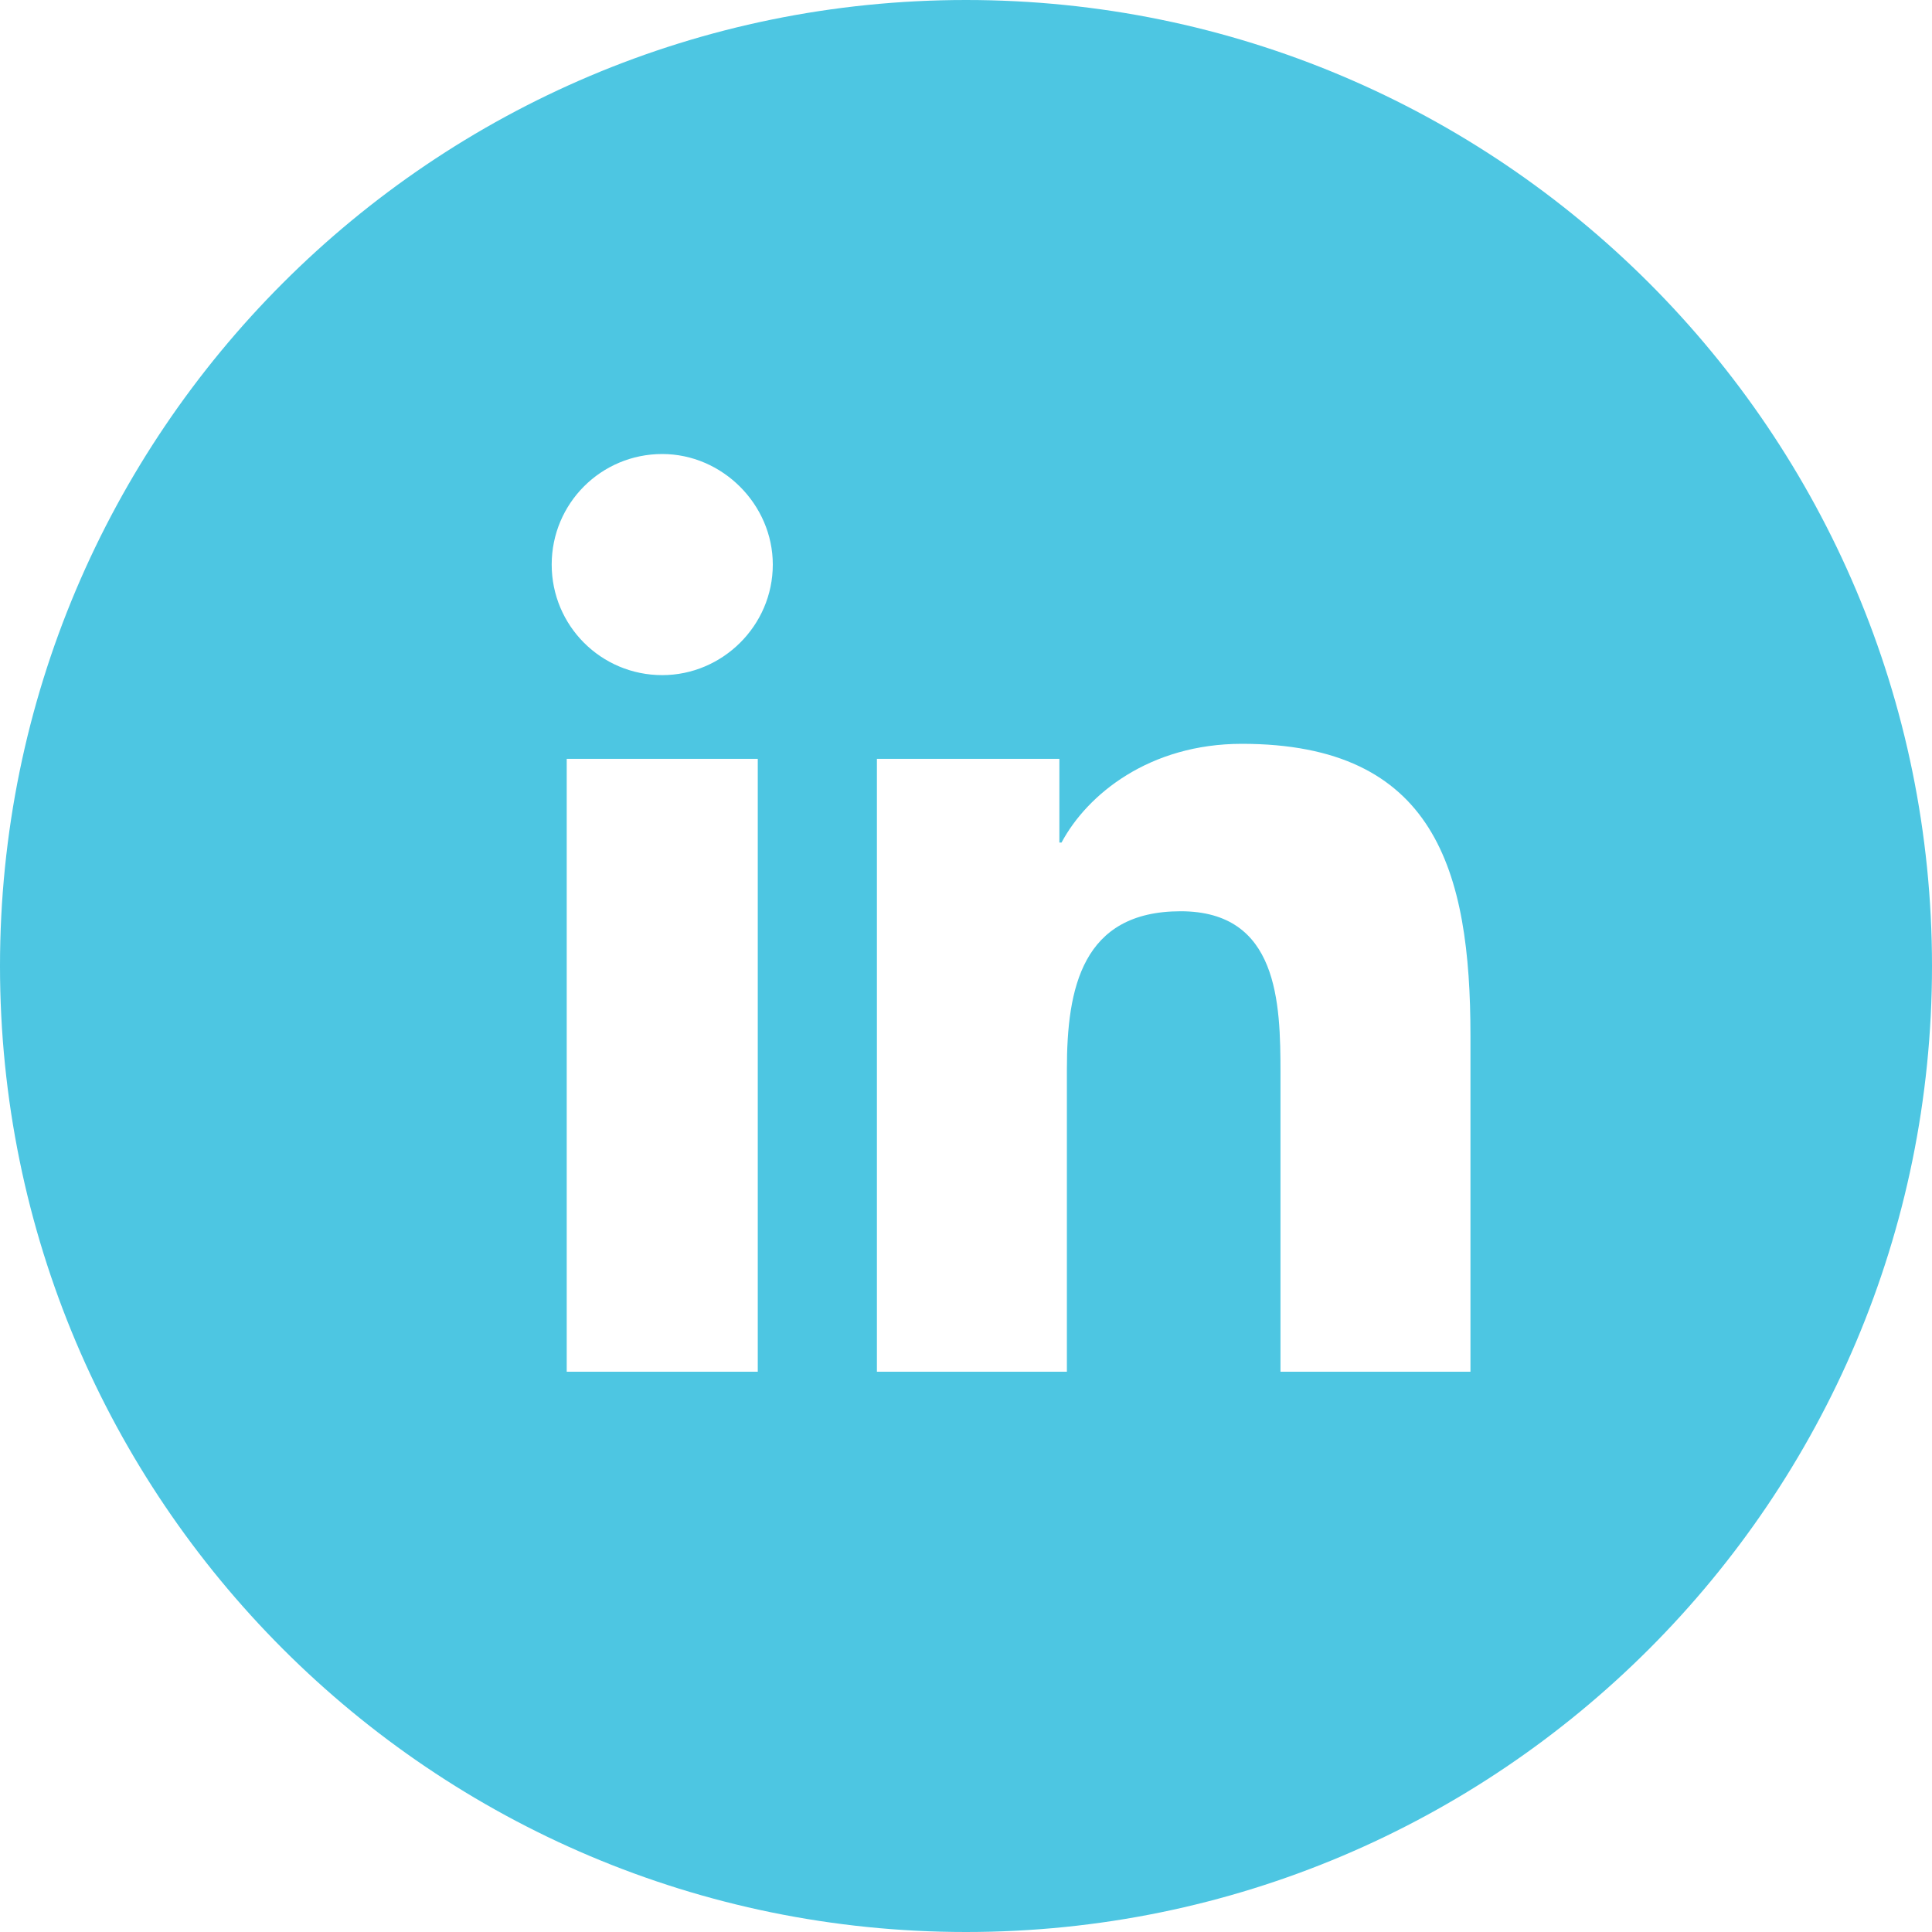 <?xml version="1.0" encoding="utf-8"?>
<!-- Generator: Adobe Illustrator 24.3.0, SVG Export Plug-In . SVG Version: 6.00 Build 0)  -->
<svg version="1.1" id="Layer_1" xmlns="http://www.w3.org/2000/svg" xmlns:xlink="http://www.w3.org/1999/xlink" x="0px" y="0px"
	 viewBox="0 0 180 180" style="enable-background:new 0 0 180 180;" xml:space="preserve">
<style type="text/css">
	.st0{fill:#4DC6E2;}
</style>
<path class="st0" d="M90,0C40.3,0,0,40.3,0,90c0,49.7,40.3,90,90,90s90-40.3,90-90C180,40.3,139.7,0,90,0 M70.6,127.8H52.8V70.7
	h17.8V127.8z M61.7,62.9c-5.7,0-10.3-4.6-10.3-10.3c0-5.7,4.6-10.3,10.3-10.3C67.3,42.3,72,47,72,52.6C72,58.3,67.3,62.9,61.7,62.9
	 M137,127.8h-17.7v-27.8c0-6.6-0.2-15.1-9.3-15.1c-9.2,0-10.6,7.2-10.6,14.7v28.2H81.7V70.7h17v7.8h0.2c2.4-4.5,8.2-9.2,16.8-9.2
	c18,0,21.3,11.8,21.3,27.2V127.8z"/>
</svg>
